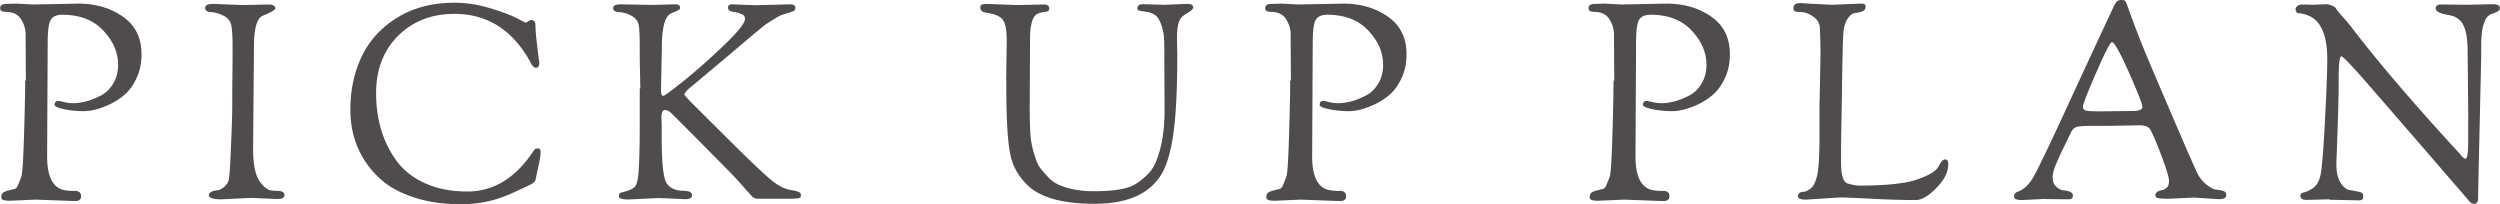<svg xmlns="http://www.w3.org/2000/svg" viewBox="0 0 172.96 14.14"><path d="M1.79 5.57l-.02-3.23c0-.34-.11-.68-.32-1.02C1.23.98.88.82.39.82.14.82.01.74.01.57c0-.2.15-.3.44-.3l.7-.02 1.14.06L5.42.25c1.19 0 2.22.3 3.08.9.86.6 1.29 1.47 1.29 2.59 0 .62-.11 1.17-.34 1.66-.23.49-.5.87-.83 1.15-.32.28-.69.51-1.09.7-.65.29-1.22.44-1.73.44s-.97-.05-1.39-.14-.63-.19-.63-.29c0-.19.08-.28.25-.28.06 0 .19.03.39.08s.42.08.66.08.53-.04.85-.12c.33-.08.67-.22 1.03-.4.35-.18.65-.46.87-.84.23-.37.34-.81.34-1.3 0-.85-.34-1.64-1.03-2.37-.68-.73-1.63-1.09-2.83-1.09-.39 0-.66.12-.8.35-.14.23-.21.76-.21 1.59l-.04 7.85c0 1.47.43 2.25 1.29 2.36.22.03.39.04.53.04.35-.03.53.1.53.38 0 .22-.15.32-.44.32l-2.72-.1-1.77.08c-.39 0-.59-.07-.59-.21 0-.22.07-.35.21-.4.06-.03.11-.04.13-.06.03-.01.09-.03.18-.05.09-.02.16-.03.19-.05.03-.01.07-.02.12-.03.05 0 .09-.01.1-.02.02 0 .05-.03.09-.06.04-.03.08-.08.1-.13s.06-.13.1-.23c.04-.1.1-.24.17-.44s.13-1.12.18-2.78c.05-1.66.08-2.94.08-3.86zm14.28.55l.02-2.05V3.2c0-.56-.02-1-.07-1.34a.948.948 0 00-.51-.75c-.3-.16-.59-.25-.88-.27-.29-.01-.44-.11-.44-.29s.18-.28.53-.28l2.15.08 1.67-.04c.34 0 .51.09.51.27 0 .1-.29.27-.87.51-.41.16-.61.89-.61 2.18l-.06 7.03c0 1.06.15 1.81.45 2.24.3.43.61.65.94.65l.38.02c.09 0 .18.02.27.07.09.04.13.12.13.22 0 .18-.16.27-.48.27l-1.81-.08-2.09.1c-.57 0-.85-.1-.85-.29 0-.18.2-.29.59-.34.15-.01.31-.09.48-.24.16-.15.27-.31.31-.49.04-.18.1-.95.15-2.3.06-1.35.09-2.32.09-2.92V6.13zm8.17 1.46c0-1.37.27-2.6.8-3.7s1.35-1.99 2.46-2.67C28.61.53 29.92.19 31.44.19c.77 0 1.55.11 2.34.34.79.23 1.41.46 1.88.68l.7.36s.1-.03.19-.1c.09-.06.16-.09.22-.09s.12.03.18.08.1.19.1.43c0 .23.03.56.08.97.04.41.09.75.12 1.02s.06.42.06.47c0 .23-.08.34-.23.34-.11 0-.22-.09-.32-.27-1.23-2.31-3-3.46-5.32-3.46-1.58 0-2.88.51-3.9 1.52-1.01 1.01-1.52 2.34-1.52 3.97 0 1.82.47 3.38 1.41 4.67.48.66 1.14 1.18 1.98 1.56s1.81.57 2.93.57c1.82 0 3.36-.95 4.6-2.85.05-.09.15-.13.29-.13.11 0 .17.08.17.24s-.02.35-.07.59c-.04.23-.1.49-.16.78-.06.28-.1.46-.11.52-.03.14-.13.25-.3.34-.68.33-1.22.58-1.6.74-1.01.43-2.09.65-3.24.65s-2.16-.13-3.05-.4c-.89-.27-1.61-.61-2.18-1.04a6.21 6.21 0 01-1.42-1.52c-.68-1.03-1.03-2.22-1.03-3.59zM44.3 6.12l-.04-2.05V3.2c0-.65-.02-1.11-.06-1.41-.04-.29-.2-.52-.48-.68a2.05 2.05 0 00-.86-.27c-.29-.01-.44-.1-.44-.28s.18-.26.53-.26l2.15.04L46.73.3c.22 0 .32.08.32.25 0 .08-.09.15-.28.23-.18.08-.31.13-.39.17-.39.23-.59 1-.59 2.32l-.06 2.96c0 .27.05.4.15.4s.61-.38 1.54-1.13c.92-.75 1.84-1.57 2.75-2.45.91-.88 1.37-1.46 1.37-1.74 0-.15-.06-.26-.19-.31a1.935 1.935 0 00-.56-.17c-.11-.02-.18-.03-.21-.05-.14-.03-.21-.11-.21-.26s.1-.22.3-.22l.48.02 1.14.04L54.65.3c.25 0 .38.08.38.25 0 .09-.04.16-.11.2-.08.04-.22.1-.44.16s-.38.12-.48.16c-.11.04-.44.24-1 .6-.11.08-.74.59-1.87 1.55-1.13.96-2.33 1.96-3.58 3.01l-.21.27c0 .06.18.28.55.65.37.37 1.23 1.22 2.58 2.57 1.35 1.34 2.29 2.23 2.81 2.67.52.44.99.69 1.41.75.42.06.65.15.7.25.01.03.02.08.02.16s-.05.14-.16.16c-.11.03-.42.04-.94.04h-1.84c-.2 0-.35-.06-.46-.18-.1-.12-.2-.23-.3-.33-.47-.54-.83-.94-1.08-1.2-2.69-2.72-4.1-4.14-4.24-4.26-.14-.11-.26-.17-.36-.17-.18 0-.27.17-.27.51v.06l.02.44v.97c0 1.66.11 2.68.32 3.05.22.37.63.56 1.23.56l.15.02c.09 0 .18.02.27.07.09.04.13.12.13.22 0 .18-.16.27-.48.27l-1.81-.08-2.09.1c-.46 0-.68-.07-.68-.21v-.08c0-.09.06-.15.17-.19.47-.11.78-.24.92-.39.15-.15.24-.54.28-1.18.04-.64.07-1.66.07-3.07V6.13zm25.31-.55l.04-2.74c0-.7-.08-1.17-.25-1.43-.17-.26-.55-.43-1.16-.52-.28-.04-.42-.16-.42-.36 0-.1.04-.17.11-.2.08-.03.18-.05.32-.05l2.15.08 1.79-.04c.27 0 .4.09.4.27 0 .11-.04.18-.13.21s-.2.04-.33.06a1 1 0 00-.39.13c-.32.18-.48.77-.48 1.77v.53l-.02 4.1c0 1.25.04 2.07.11 2.45s.16.73.27 1.05c.1.32.22.58.37.77.15.19.33.4.55.63.22.23.48.41.77.53.68.28 1.46.42 2.34.42 1.37 0 2.32-.15 2.85-.46.23-.13.49-.33.79-.6.3-.27.53-.6.69-1 .39-.94.59-2.13.59-3.57l-.02-4.03c0-.44 0-.79-.03-1.05-.02-.25-.08-.53-.19-.84-.11-.3-.24-.51-.41-.63s-.35-.19-.55-.22c-.2-.03-.37-.06-.49-.08-.13-.02-.19-.07-.19-.16 0-.2.13-.3.38-.3l1.46.04 1.62-.06c.27 0 .4.08.4.25 0 .1-.14.23-.41.39-.27.16-.44.3-.5.43-.14.27-.21.68-.21 1.25l.02 1.27c0 2.43-.1 4.29-.3 5.59-.2 1.29-.51 2.23-.93 2.81-.85 1.23-2.35 1.84-4.5 1.84s-3.67-.41-4.56-1.22c-.7-.65-1.13-1.42-1.29-2.33-.17-.91-.25-2.47-.25-4.68v-.32zm19.7 0l-.02-3.23c0-.34-.11-.68-.32-1.02-.22-.34-.57-.5-1.06-.5-.25 0-.38-.08-.38-.25 0-.2.15-.3.44-.3l.7-.02 1.14.06 3.13-.06c1.19 0 2.22.3 3.08.9.86.6 1.29 1.47 1.29 2.59 0 .62-.11 1.17-.34 1.66-.23.49-.5.87-.83 1.15-.32.28-.69.51-1.09.7-.65.29-1.22.44-1.73.44s-.97-.05-1.39-.14-.63-.19-.63-.29c0-.19.08-.28.25-.28.06 0 .19.03.39.08s.42.08.66.08.53-.04.85-.12c.33-.08.67-.22 1.03-.4.35-.18.65-.46.87-.84.23-.37.34-.81.34-1.3 0-.85-.34-1.64-1.03-2.37-.68-.73-1.63-1.09-2.83-1.09-.39 0-.66.12-.8.35-.14.23-.21.76-.21 1.59l-.04 7.85c0 1.47.43 2.25 1.29 2.36.22.03.39.04.53.04.35-.03.53.1.53.38 0 .22-.15.32-.44.32l-2.72-.1-1.77.08c-.39 0-.59-.07-.59-.21 0-.22.07-.35.21-.4.06-.03.11-.04.13-.06.03-.01.09-.03.18-.05.09-.02.16-.03.19-.05.03-.01.07-.02.12-.03.05 0 .09-.01.1-.02.02 0 .05-.03.09-.06.04-.03.08-.08.1-.13s.06-.13.1-.23c.04-.1.1-.24.17-.44s.13-1.12.18-2.78c.05-1.66.08-2.94.08-3.86zm22.37 0l-.02-3.23c0-.34-.11-.68-.32-1.02-.22-.34-.57-.5-1.06-.5-.25 0-.38-.08-.38-.25 0-.2.15-.3.44-.3l.7-.02 1.14.06 3.13-.06c1.19 0 2.22.3 3.08.9.86.6 1.29 1.47 1.29 2.59 0 .62-.11 1.17-.34 1.66-.23.49-.5.87-.83 1.15-.32.28-.69.51-1.09.7-.65.29-1.22.44-1.73.44s-.97-.05-1.39-.14-.63-.19-.63-.29c0-.19.08-.28.25-.28.06 0 .19.03.39.08s.42.08.66.08.53-.04.85-.12c.33-.08.67-.22 1.03-.4.35-.18.65-.46.87-.84.23-.37.34-.81.34-1.3 0-.85-.34-1.64-1.03-2.37-.68-.73-1.63-1.09-2.83-1.09-.39 0-.66.12-.8.35-.14.23-.21.76-.21 1.59l-.04 7.85c0 1.47.43 2.25 1.29 2.36.22.03.39.04.53.04.35-.03.53.1.53.38 0 .22-.15.32-.44.32l-2.72-.1-1.77.08c-.39 0-.59-.07-.59-.21 0-.22.07-.35.21-.4.06-.03.11-.04.13-.06.03-.01.09-.03.18-.05.09-.02.16-.03.19-.05.03-.01.07-.02.12-.03.05 0 .09-.01.1-.02.02 0 .05-.03.09-.06.04-.03.08-.08.1-.13s.06-.13.1-.23c.04-.1.1-.24.17-.44s.13-1.12.18-2.78c.05-1.66.08-2.94.08-3.86zm14.21 1.44l.06-3.29c0-.34-.01-.92-.04-1.73a.986.986 0 00-.48-.85c-.3-.2-.59-.31-.85-.31-.27 0-.42-.03-.45-.08a.344.344 0 01-.05-.2c0-.23.17-.34.51-.34l.51.04 1.65.08 2-.08c.21 0 .32.06.32.19 0 .18-.08.29-.23.35s-.32.09-.5.11-.36.16-.53.42c-.17.26-.27.64-.29 1.15-.03.51-.06 1.89-.09 4.16-.04 2.27-.06 3.53-.06 3.8v.76c0 .91.15 1.42.47 1.51.31.09.58.14.81.14 1.9 0 3.27-.15 4.1-.46.76-.28 1.22-.57 1.37-.87.16-.32.31-.48.44-.48.15 0 .23.11.23.32 0 .54-.27 1.1-.82 1.65-.54.56-1.02.84-1.42.84-.91 0-1.94-.03-3.09-.09s-1.86-.09-2.14-.09l-2.38.15c-.37 0-.55-.08-.55-.23 0-.09.03-.16.1-.22s.17-.09.29-.09.29-.08.49-.23c.2-.15.35-.47.46-.94.1-.47.15-1.39.15-2.75V6.99zm15.63 6.75l-1.63.08c-.37 0-.55-.08-.55-.23 0-.18.1-.3.29-.36.41-.15.76-.49 1.06-1.02.3-.53 1.07-2.12 2.29-4.77 1.22-2.65 2.31-4.99 3.26-7.02.09-.19.17-.31.24-.36.07-.05.17-.08.3-.08s.22.03.26.08c.04.05.11.22.21.51.1.29.18.51.24.67.06.15.15.4.28.74s.33.85.61 1.54c.28.68.92 2.18 1.91 4.49.99 2.31 1.57 3.62 1.72 3.93.15.31.36.58.63.8.27.22.5.34.69.36.2.02.36.05.49.09.13.04.2.14.2.29 0 .19-.17.28-.51.28l-1.71-.11-1.77.08c-.39 0-.64-.02-.75-.05-.11-.03-.16-.1-.16-.2s.05-.18.15-.24.21-.09.32-.11c.11-.02.22-.08.32-.17s.15-.25.15-.47-.16-.76-.48-1.62c-.32-.86-.58-1.49-.8-1.9-.11-.22-.37-.32-.78-.32l-2.3.04h-1.01c-.57 0-.93.03-1.07.09-.15.06-.27.2-.36.4-.1.2-.23.48-.41.85-.18.36-.3.61-.36.75s-.14.32-.23.53c-.17.38-.25.7-.25.95s.07.46.22.61.31.24.48.27c.47.04.7.16.7.36 0 .09-.02.16-.06.2-.04.04-.13.07-.27.07l-1.58-.02zm3.5-8.73c-.61 1.4-.91 2.18-.91 2.33s.06.25.17.28c.11.04.38.06.8.06h.59l1.81-.02c.49 0 .74-.09.74-.28s-.31-.98-.93-2.38c-.62-1.4-1.01-2.1-1.18-2.1-.11 0-.48.7-1.08 2.1zm16.16 8.76l-1.61.04c-.28 0-.42-.1-.42-.3 0-.11.08-.19.25-.22.16-.03.37-.13.61-.29.24-.16.41-.43.51-.81.1-.37.21-1.59.32-3.66.11-2.06.17-3.57.17-4.5s-.15-1.67-.46-2.21c-.3-.54-.8-.85-1.48-.92-.16-.01-.25-.11-.25-.29 0-.08.04-.15.13-.22s.2-.1.34-.1l.72.02.93-.04c.11 0 .25.04.4.1.15.07.24.13.27.19s.1.15.21.29c.11.13.27.31.46.52.19.22.36.42.51.63 1.72 2.24 4.03 4.95 6.92 8.11.08.09.17.19.28.3.11.11.18.2.23.26s.09.11.14.16c.09.09.16.13.21.13.13 0 .19-.39.19-1.18V7.58l-.04-3.89v-.13c0-1.17-.2-1.91-.61-2.22-.15-.11-.28-.19-.38-.22-.1-.03-.25-.07-.44-.1-.52-.1-.78-.24-.78-.43s.12-.28.36-.28l1.8.02 1.71-.04c.22 0 .36.02.45.07.08.04.12.11.12.2s-.04.16-.11.21c-.1.06-.28.14-.55.23-.42.23-.63.94-.63 2.15v.72l-.21 9.41v.38c0 .29-.09.44-.27.44-.11 0-.22-.04-.3-.13-4.21-4.88-6.72-7.77-7.53-8.69-.82-.92-1.27-1.38-1.36-1.38-.13 0-.19.52-.19 1.55s-.03 2.24-.08 3.63c-.05 1.39-.08 2.14-.08 2.27 0 .57.1 1 .29 1.3.2.3.41.47.64.5.23.04.44.08.64.12.2.04.29.13.29.27s-.02.22-.07.26c-.04.04-.12.06-.24.06l-2.03-.04z" fill="#504b4c" stroke-width="0"/></svg>